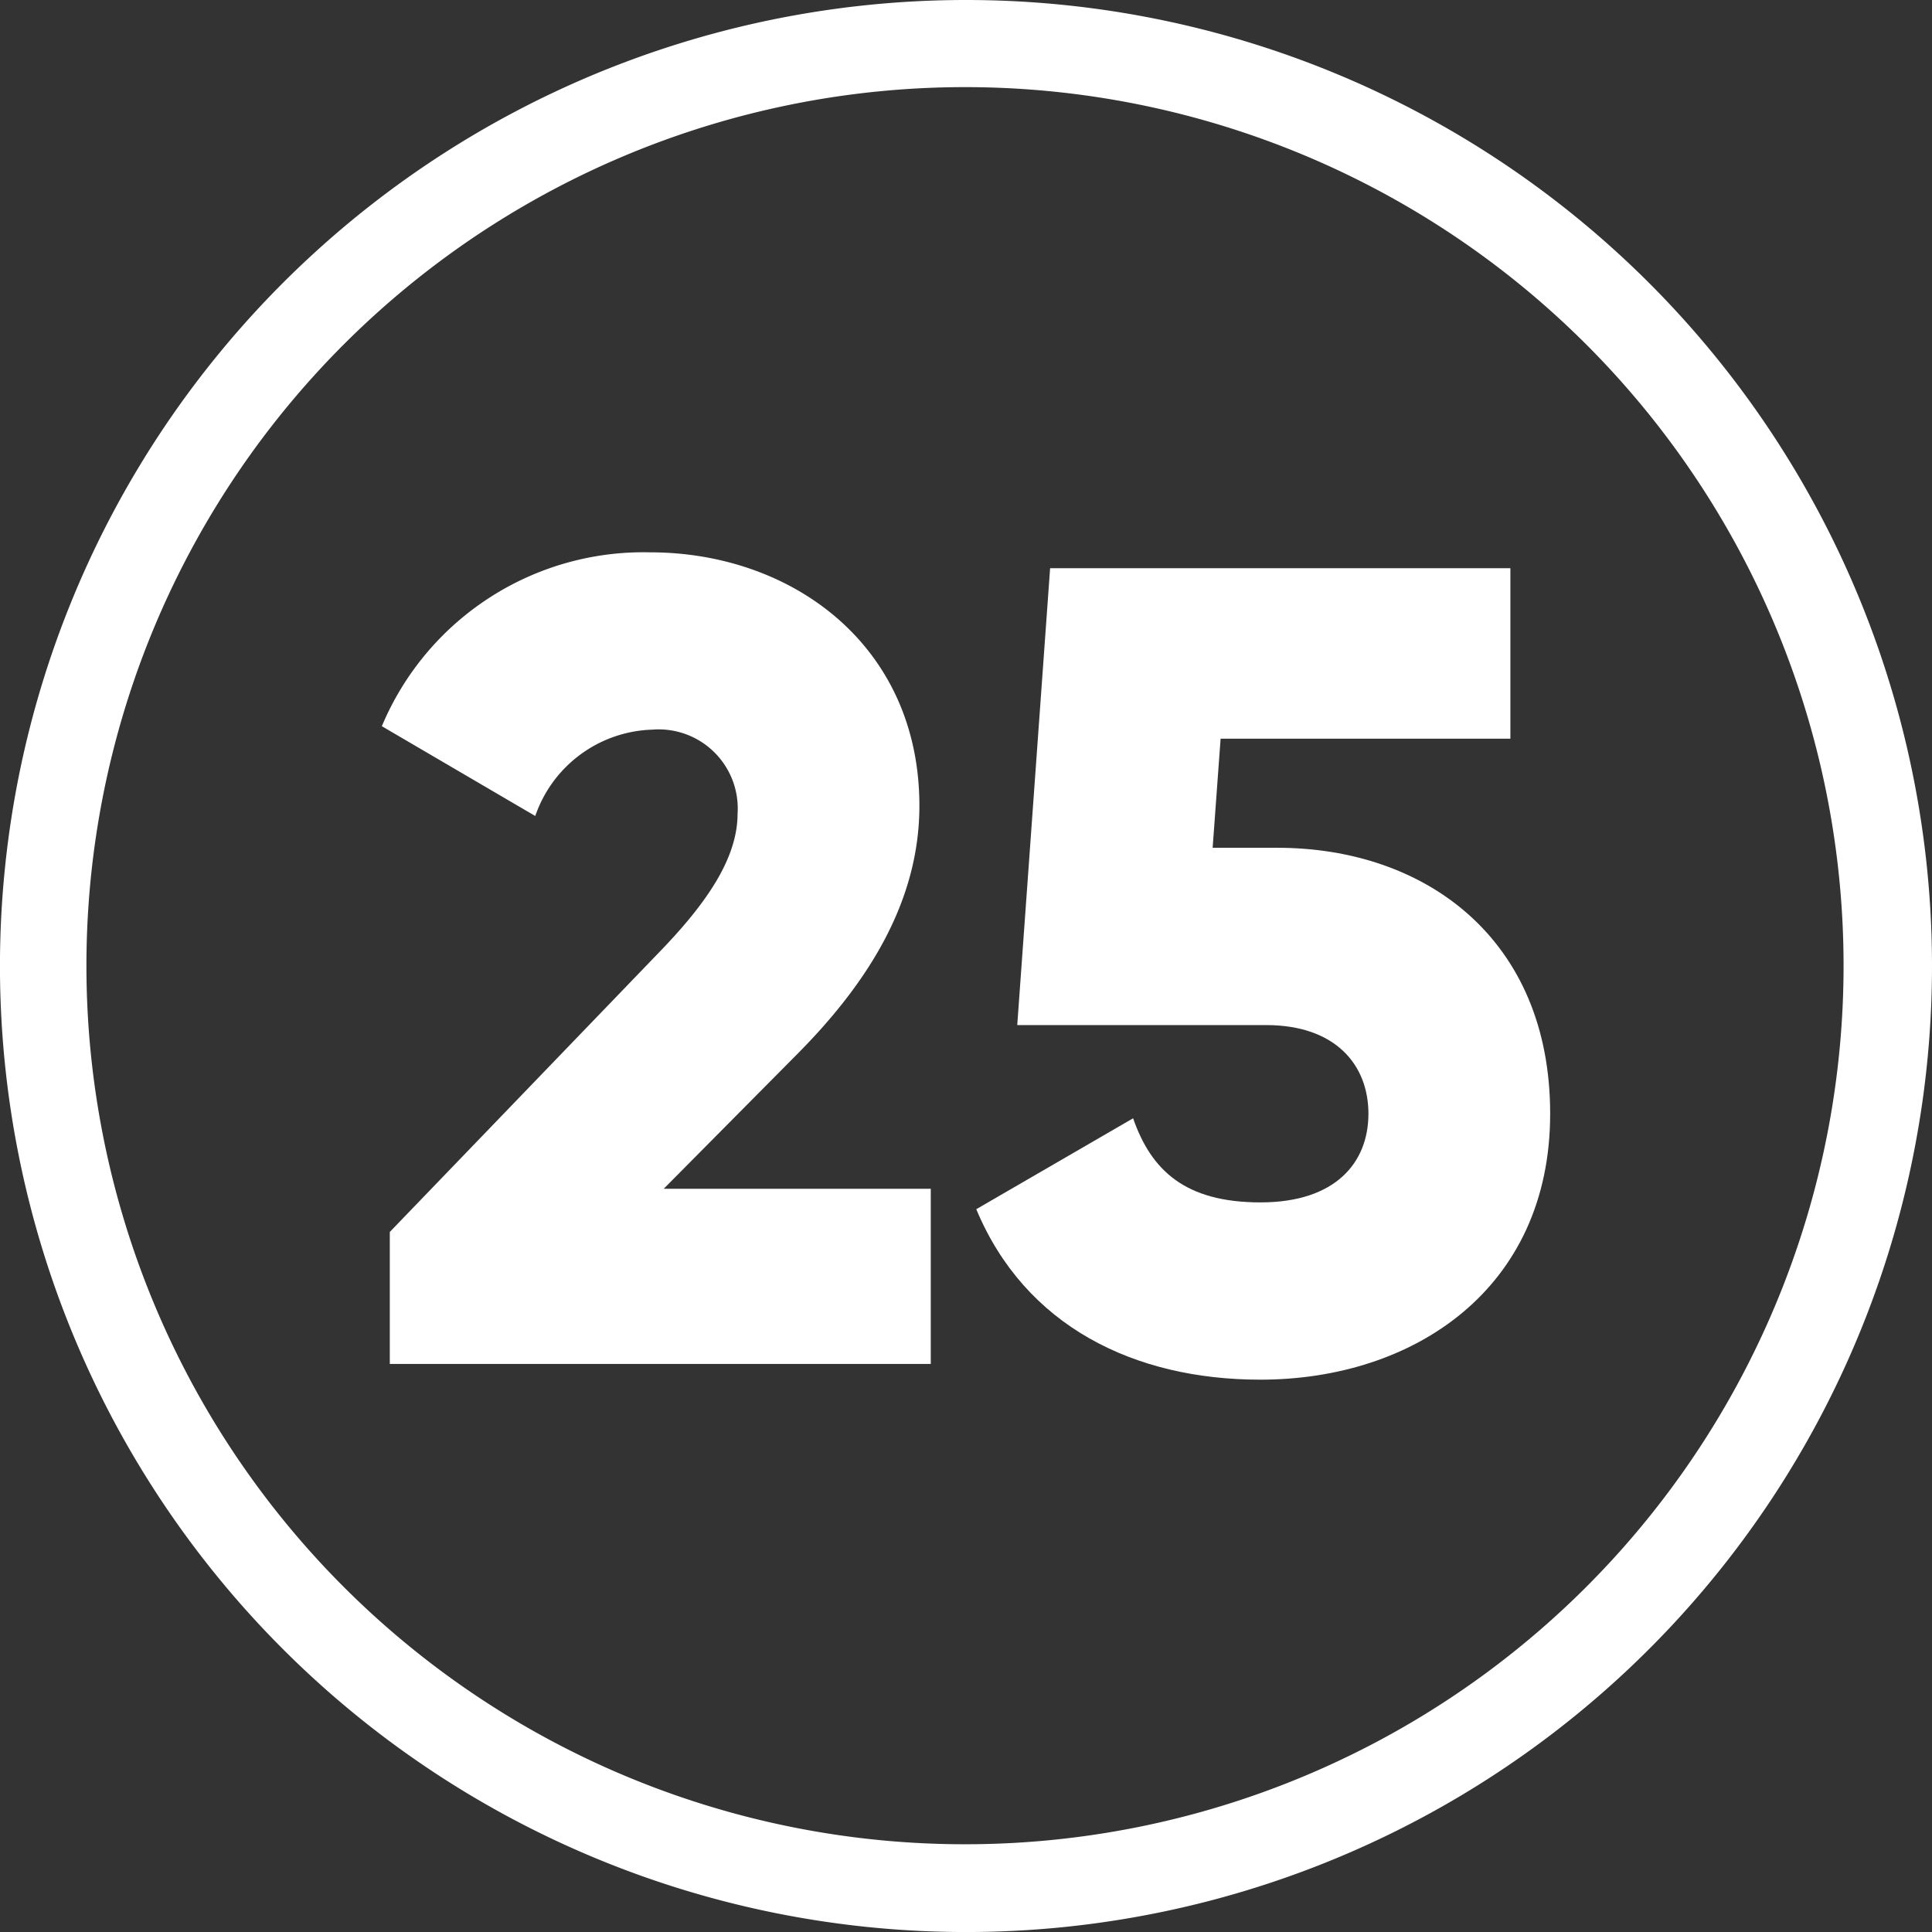 <?xml version="1.0" encoding="utf-8"?><svg id="Layer_2" data-name="Layer 2" xmlns="http://www.w3.org/2000/svg" width="60.671" height="60.671" viewBox="0 0 60.671 60.671">
  <rect x="0" y="0" width="60.671" height="60.671" fill="#333333" stroke="none"/>
  <g id="_26.number_25" data-name="26.number_25" transform="translate(0)">
    <path id="background" d="M30.336,2.736A27.59,27.59,0,1,1,19.593,4.9,27.608,27.608,0,0,1,30.336,2.736m0-2.736A30.336,30.336,0,1,0,60.671,30.336,30.336,30.336,0,0,0,30.336,0Z" transform="translate(0)" fill="#fff"/>
    <path id="Path_39" data-name="Path 39" d="M101.05,167.142l8.387-8.708c1.463-1.5,2.534-2.962,2.534-4.425a2.483,2.483,0,0,0-2.677-2.641,4.018,4.018,0,0,0-3.676,2.712L100.8,151.26a8.909,8.909,0,0,1,8.423-5.46c4.461,0,8.458,2.926,8.458,7.959,0,3-1.606,5.567-3.89,7.852l-4.14,4.176h8.387v5.5H101.05Z" transform="translate(-88.809 -128.455)" fill="#fff"/>
    <path id="Path_40" data-name="Path 40" d="M275.723,167.131c0,5.5-4.283,8.351-9.1,8.351-3.961,0-7.388-1.677-8.922-5.353l4.925-2.855c.571,1.642,1.642,2.641,4,2.641s3.39-1.249,3.39-2.784-1.035-2.784-3.212-2.784h-7.816L260.02,150h14.454v5.353h-9.1l-.25,3.426h2.034C271.8,158.78,275.723,161.635,275.723,167.131Z" transform="translate(-227.043 -132.156)" fill="#fff"/>
  </g>
</svg>

